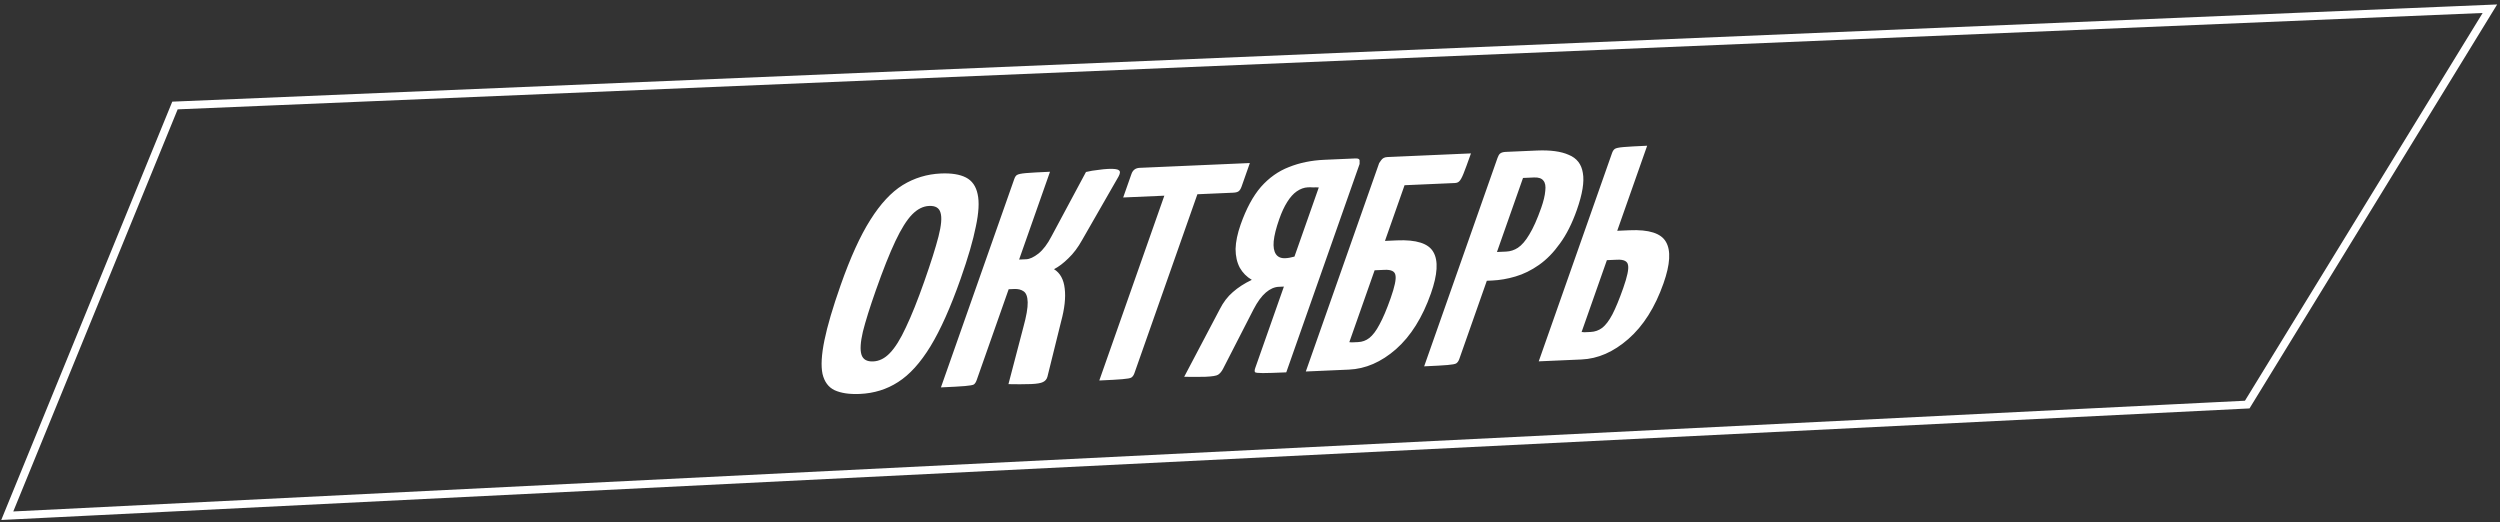 <?xml version="1.0" encoding="UTF-8"?> <svg xmlns="http://www.w3.org/2000/svg" width="316" height="66" viewBox="0 0 316 66" fill="none"><rect x="0" y="0" width="316" height="66" fill="#333333" stroke="none"/> <path d="M0.919 65.186L22.116 13.335L314.723 1.102L284.049 51.138L0.919 65.186Z" stroke="url(#paint0_linear_805_463)"></path> <path d="M108.678 49.794C107.368 49.851 106.307 49.694 105.496 49.323C104.713 48.951 104.203 48.263 103.965 47.258C103.754 46.251 103.835 44.839 104.206 43.02C104.577 41.201 105.262 38.874 106.26 36.038C107.485 32.557 108.733 29.811 110.006 27.801C111.287 25.765 112.651 24.297 114.097 23.396C115.571 22.494 117.181 22.005 118.929 21.929C120.267 21.87 121.323 22.04 122.097 22.438C122.871 22.836 123.364 23.538 123.574 24.544C123.794 25.525 123.718 26.886 123.347 28.629C123.003 30.37 122.364 32.569 121.429 35.224C120.158 38.834 118.887 41.682 117.615 43.769C116.343 45.855 114.979 47.362 113.524 48.288C112.096 49.214 110.481 49.715 108.678 49.794ZM110.367 45.684C111.131 45.651 111.832 45.303 112.468 44.64C113.141 43.951 113.818 42.868 114.499 41.391C115.217 39.887 115.993 37.949 116.828 35.577C117.663 33.205 118.261 31.313 118.624 29.901C118.986 28.489 119.072 27.482 118.88 26.881C118.715 26.279 118.237 25.995 117.445 26.03C116.681 26.063 115.962 26.425 115.289 27.114C114.616 27.803 113.912 28.926 113.176 30.481C112.441 32.036 111.615 34.116 110.698 36.72C109.945 38.86 109.401 40.598 109.066 41.932C108.757 43.266 108.699 44.233 108.891 44.834C109.083 45.435 109.575 45.718 110.367 45.684ZM130.334 48.546C129.87 48.566 129.397 48.574 128.914 48.57C128.459 48.564 127.977 48.56 127.467 48.556L129.343 41.392C129.733 39.978 129.919 38.917 129.9 38.207C129.881 37.496 129.707 37.034 129.379 36.82C129.078 36.605 128.682 36.508 128.191 36.529L127.495 36.56L123.452 48.046C123.361 48.304 123.243 48.487 123.098 48.595C122.961 48.677 122.588 48.744 121.978 48.796C121.368 48.848 120.353 48.905 118.933 48.966L128.203 22.629C128.293 22.371 128.407 22.201 128.543 22.119C128.716 22.01 129.094 21.93 129.676 21.879C130.286 21.827 131.301 21.77 132.721 21.709L128.815 32.808L129.716 32.769C130.153 32.75 130.667 32.512 131.258 32.054C131.858 31.571 132.413 30.836 132.921 29.849L137.268 21.739C137.796 21.614 138.297 21.529 138.77 21.483C139.28 21.41 139.712 21.366 140.067 21.35C140.804 21.318 141.255 21.375 141.419 21.52C141.619 21.638 141.606 21.905 141.379 22.321L136.786 30.328C136.268 31.265 135.687 32.039 135.041 32.651C134.423 33.262 133.818 33.72 133.227 34.025C134.001 34.499 134.452 35.317 134.581 36.479C134.719 37.616 134.566 39.006 134.121 40.65L132.395 47.618C132.314 47.926 132.127 48.15 131.836 48.29C131.572 48.428 131.072 48.514 130.334 48.546ZM138.951 48.094L148.329 21.447C148.329 21.447 148.356 21.446 148.411 21.444C148.502 21.414 148.739 21.391 149.121 21.375L151.742 21.261C152.125 21.244 152.339 21.247 152.384 21.271C152.466 21.267 152.507 21.265 152.507 21.265L143.388 47.177C143.297 47.435 143.165 47.619 142.992 47.728C142.856 47.81 142.483 47.877 141.873 47.929C141.29 47.98 140.316 48.035 138.951 48.094ZM141.97 24.961L143.018 21.983C143.19 21.494 143.536 21.237 144.055 21.215L157.982 20.608L156.934 23.586C156.834 23.869 156.711 24.065 156.566 24.173C156.42 24.281 156.197 24.341 155.897 24.355L141.97 24.961ZM149.681 47.627L154.177 39.091C154.622 38.208 155.172 37.486 155.827 36.925C156.491 36.337 157.291 35.82 158.228 35.373C157.582 34.995 157.076 34.484 156.711 33.84C156.355 33.169 156.177 32.378 156.176 31.464C156.202 30.549 156.415 29.524 156.814 28.389C157.522 26.378 158.376 24.792 159.376 23.632C160.403 22.47 161.586 21.631 162.923 21.116C164.27 20.575 165.762 20.269 167.401 20.198L171.333 20.026C171.715 20.009 171.889 20.129 171.852 20.384C171.853 20.613 171.853 20.727 171.853 20.727L162.584 47.065C161.164 47.126 160.171 47.157 159.607 47.156C159.043 47.155 158.719 47.119 158.637 47.046C158.565 46.948 158.573 46.77 158.664 46.512L162.285 36.224L161.629 36.253C161.083 36.277 160.542 36.516 160.005 36.971C159.469 37.426 158.951 38.134 158.451 39.095L154.595 46.613C154.423 46.95 154.214 47.201 153.968 47.364C153.759 47.5 153.231 47.586 152.384 47.623C152.057 47.638 151.638 47.643 151.128 47.64C150.618 47.637 150.136 47.632 149.681 47.627ZM162.458 32.637C162.649 32.629 162.831 32.608 163.004 32.575C163.205 32.541 163.409 32.494 163.619 32.434L166.695 23.694C166.458 23.679 166.217 23.676 165.971 23.687C165.762 23.671 165.548 23.668 165.329 23.677C164.838 23.698 164.36 23.872 163.896 24.196C163.469 24.494 163.069 24.943 162.696 25.544C162.333 26.118 162.001 26.831 161.702 27.681C161.302 28.816 161.067 29.753 160.995 30.492C160.932 31.206 161.024 31.747 161.27 32.118C161.516 32.488 161.912 32.661 162.458 32.637ZM165.055 46.957L174.324 20.619C174.324 20.619 174.406 20.502 174.569 20.266C174.742 20.005 175.006 19.866 175.361 19.851L185.929 19.39C185.52 20.55 185.207 21.402 184.989 21.945C184.781 22.461 184.599 22.787 184.444 22.92C184.317 23.053 184.131 23.124 183.885 23.135L177.536 23.412L175.059 30.451L176.574 30.384C179.032 30.277 180.566 30.769 181.177 31.86C181.816 32.949 181.713 34.692 180.869 37.09C179.798 40.133 178.326 42.482 176.453 44.137C174.589 45.767 172.605 46.628 170.503 46.719L165.055 46.957ZM171.646 43.242C172.192 43.219 172.669 43.045 173.079 42.723C173.524 42.373 173.952 41.809 174.36 41.03C174.806 40.223 175.278 39.111 175.777 37.693C176.285 36.249 176.489 35.288 176.388 34.81C176.324 34.305 175.868 34.071 175.022 34.108L173.752 34.163L170.553 43.252C170.708 43.27 170.867 43.276 171.031 43.269C171.222 43.261 171.427 43.252 171.646 43.242ZM185.068 35.612C184.604 35.633 184.367 35.58 184.358 35.453C184.358 35.301 184.426 35.031 184.562 34.644L189.72 19.987C189.729 19.961 189.775 19.832 189.856 19.6C189.974 19.341 190.238 19.202 190.648 19.185L194.252 19.027C195.973 18.953 197.32 19.135 198.295 19.575C199.306 19.988 199.898 20.749 200.072 21.858C200.274 22.967 200.021 24.526 199.313 26.538C198.714 28.239 198.001 29.654 197.174 30.782C196.374 31.908 195.492 32.81 194.528 33.486C193.564 34.163 192.572 34.651 191.553 34.949C190.561 35.246 189.574 35.416 188.591 35.459L185.068 35.612ZM180.014 46.305L189.283 19.968C189.374 19.71 189.479 19.527 189.597 19.421C189.751 19.287 189.993 19.213 190.32 19.199L192.942 19.085C193.351 19.067 193.538 19.186 193.502 19.441C193.475 19.671 193.461 19.785 193.461 19.785L184.451 45.388C184.36 45.646 184.228 45.83 184.055 45.939C183.919 46.021 183.559 46.087 182.977 46.138C182.394 46.189 181.407 46.244 180.014 46.305ZM189.215 31.852L190.362 31.802C190.908 31.778 191.408 31.617 191.863 31.318C192.354 30.992 192.832 30.438 193.295 29.656C193.795 28.847 194.299 27.721 194.807 26.277C195.106 25.426 195.278 24.708 195.323 24.122C195.395 23.535 195.318 23.107 195.09 22.837C194.871 22.542 194.475 22.407 193.901 22.432L192.509 22.493L189.215 31.852ZM194.496 45.674L203.765 19.337C203.846 19.105 203.96 18.935 204.106 18.827C204.251 18.719 204.615 18.64 205.198 18.589C205.807 18.537 206.809 18.48 208.201 18.42L204.417 29.171L205.974 29.104C208.432 28.996 209.966 29.488 210.577 30.578C211.216 31.668 211.113 33.411 210.269 35.809C209.198 38.852 207.713 41.201 205.812 42.858C203.948 44.488 201.978 45.348 199.902 45.438L194.496 45.674ZM201.045 41.961C201.592 41.938 202.083 41.764 202.52 41.44C202.965 41.091 203.392 40.526 203.801 39.747C204.219 38.942 204.677 37.83 205.177 36.412C205.685 34.968 205.888 34.007 205.788 33.529C205.723 33.024 205.268 32.79 204.422 32.827L203.111 32.884L199.912 41.973C200.021 41.968 200.126 41.976 200.226 41.997C200.335 41.992 200.458 41.987 200.595 41.981C200.759 41.974 200.909 41.967 201.045 41.961Z" fill="url(#paint1_linear_805_463)"></path> <defs> <linearGradient id="paint0_linear_805_463" x1="-38.007" y1="51.656" x2="361.242" y2="23.36" gradientUnits="userSpaceOnUse"> <stop stop-color="white"></stop> <stop offset="1" stop-color="white"></stop> </linearGradient> <linearGradient id="paint1_linear_805_463" x1="58.005" y1="41.162" x2="233.049" y2="102.767" gradientUnits="userSpaceOnUse"> <stop stop-color="white"></stop> <stop offset="1" stop-color="white"></stop> </linearGradient> </defs> </svg> 